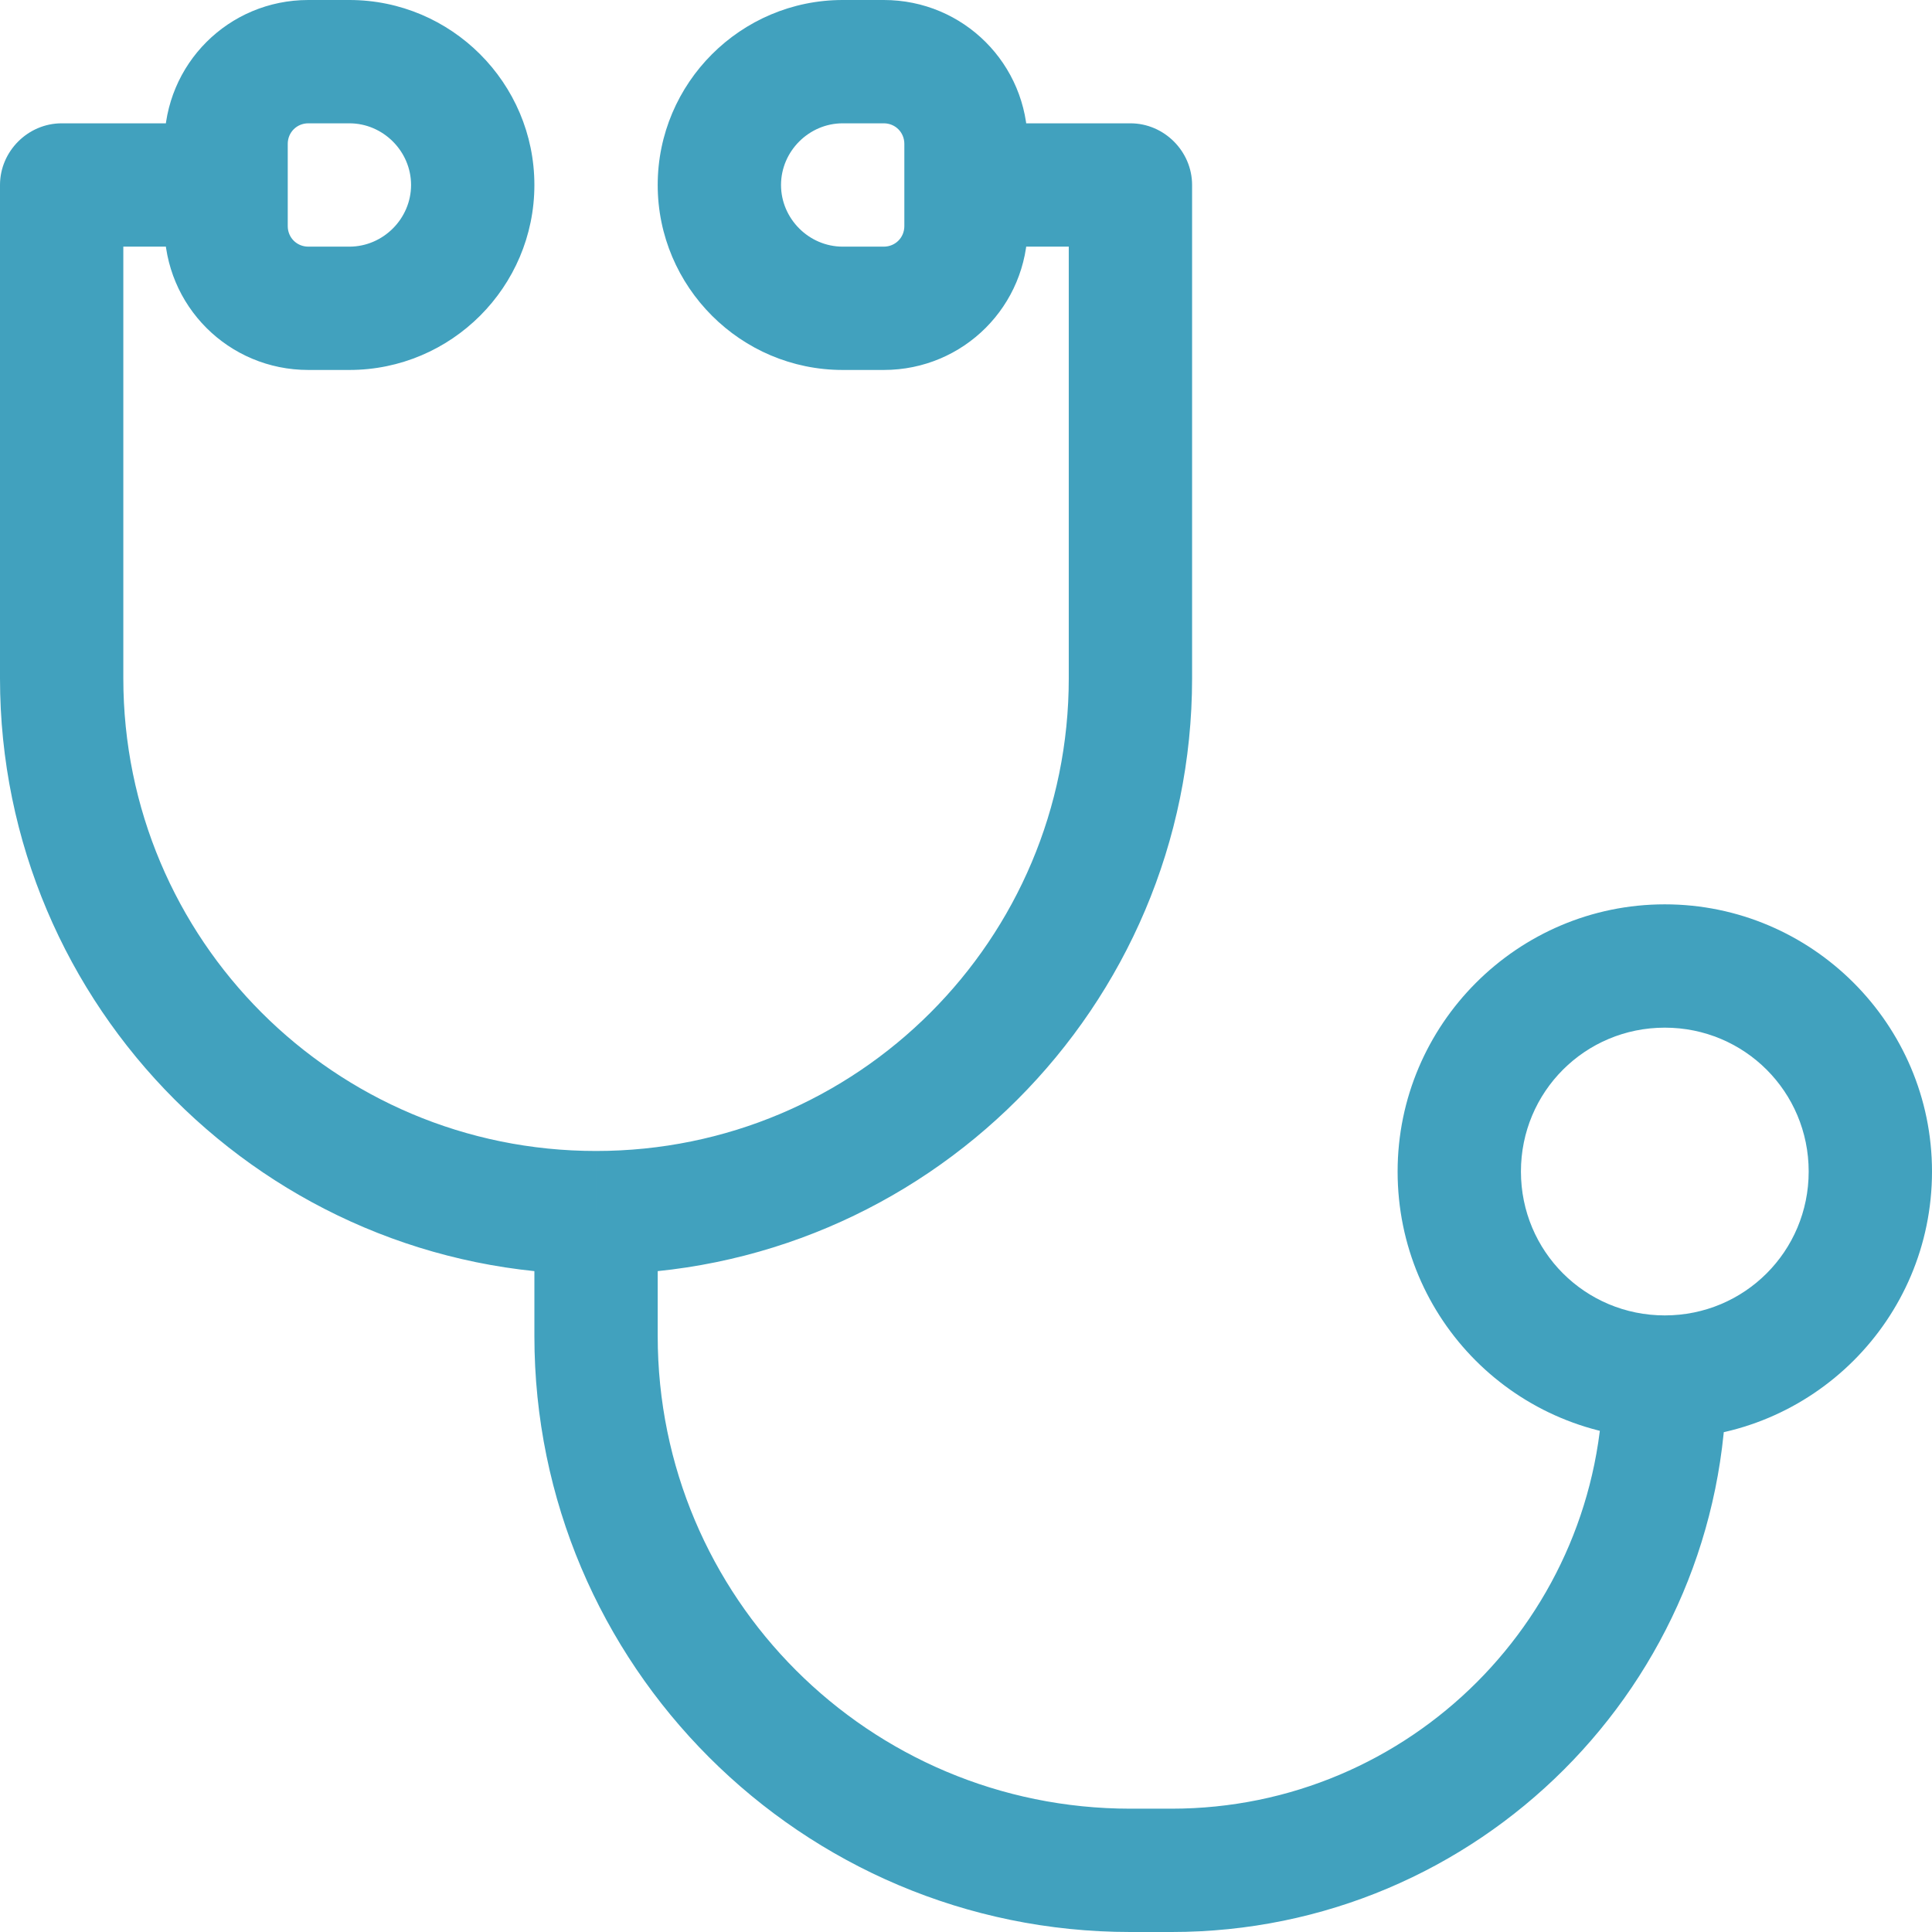 <?xml version="1.0" encoding="UTF-8"?><svg id="_レイヤー_2" xmlns="http://www.w3.org/2000/svg" viewBox="0 0 23.5 23.5"><defs><style>.cls-1{fill:#41a1be;stroke-width:0px;}</style></defs><g id="_レイヤー_1-2"><path class="cls-1" d="m7.25,16.25h.75-.75ZM.75,2.25v-.75c-.41,0-.75.34-.75.75h.75Zm13,6h.75-.75Zm0-6h.75c0-.41-.34-.75-.75-.75v.75Zm-11,0h.75-.75Zm0-.5h-.75.75Zm3.75,13v1.5h1.5v-1.5h-1.5Zm7.25,8.75h.5v-1.5h-.5v1.5Zm.5,0c3.73,0,6.75-3.02,6.75-6.75h-1.5c0,2.9-2.35,5.25-5.25,5.25v1.5Zm-7.75-7.25c0,4,3.25,7.25,7.25,7.25v-1.5c-3.18,0-5.75-2.57-5.75-5.75h-1.5ZM0,2.25v6h1.5V2.25H0Zm14.5,6V2.25h-1.5v6h1.5ZM.75,3h2v-1.5H.75v1.5Zm13-1.5h-2v1.5h2v-1.5Zm-6.5,14c4,0,7.25-3.25,7.25-7.25h-1.5c0,3.18-2.57,5.75-5.75,5.75v1.5ZM0,8.25c0,4,3.25,7.25,7.25,7.25v-1.5c-3.18,0-5.75-2.57-5.75-5.75H0Zm22,6c0,.97-.78,1.75-1.75,1.75v1.5c1.79,0,3.25-1.45,3.25-3.25h-1.5Zm-1.75,1.75c-.97,0-1.75-.78-1.75-1.75h-1.5c0,1.8,1.45,3.25,3.25,3.25v-1.5Zm-1.75-1.75c0-.97.78-1.75,1.75-1.75v-1.5c-1.79,0-3.25,1.46-3.25,3.25h1.5Zm1.75-1.75c.97,0,1.75.78,1.75,1.75h1.5c0-1.79-1.46-3.25-3.25-3.25v1.5ZM10.25,1.5h.5V0h-.5v1.5Zm.75.25v1h1.5v-1h-1.5Zm-.25,1.25h-.5v1.5h.5v-1.5Zm-.5,0c-.41,0-.75-.34-.75-.75h-1.5c0,1.24,1.01,2.25,2.25,2.25v-1.5Zm.75-.25c0,.14-.11.25-.25.25v1.5c.97,0,1.75-.78,1.75-1.75h-1.5Zm-.25-1.25c.14,0,.25.11.25.25h1.5c0-.97-.78-1.75-1.75-1.75v1.5Zm-.5-1.5c-1.24,0-2.25,1.01-2.25,2.25h1.5c0-.41.34-.75.75-.75V0Zm-6,0h-.5v1.5h.5V0ZM2,1.75v1h1.5v-1h-1.5Zm1.75,2.75h.5v-1.5h-.5v1.5Zm.5,0c1.24,0,2.25-1.01,2.25-2.25h-1.5c0,.41-.34.75-.75.75v1.5Zm-2.25-1.75c0,.97.78,1.75,1.75,1.75v-1.5c-.14,0-.25-.11-.25-.25h-1.5ZM3.75,0c-.97,0-1.75.78-1.75,1.75h1.5c0-.14.11-.25.25-.25V0Zm.5,1.5c.41,0,.75.34.75.75h1.5c0-1.24-1.01-2.25-2.25-2.25v1.5Zm8.25,1.25v-.5h-1.5v.5h1.5Zm0-.5v-.5h-1.5v.5h1.5ZM2,1.75v.5h1.5v-.5h-1.5Zm0,.5v.5h1.5v-.5h-1.5Z"/></g></svg>